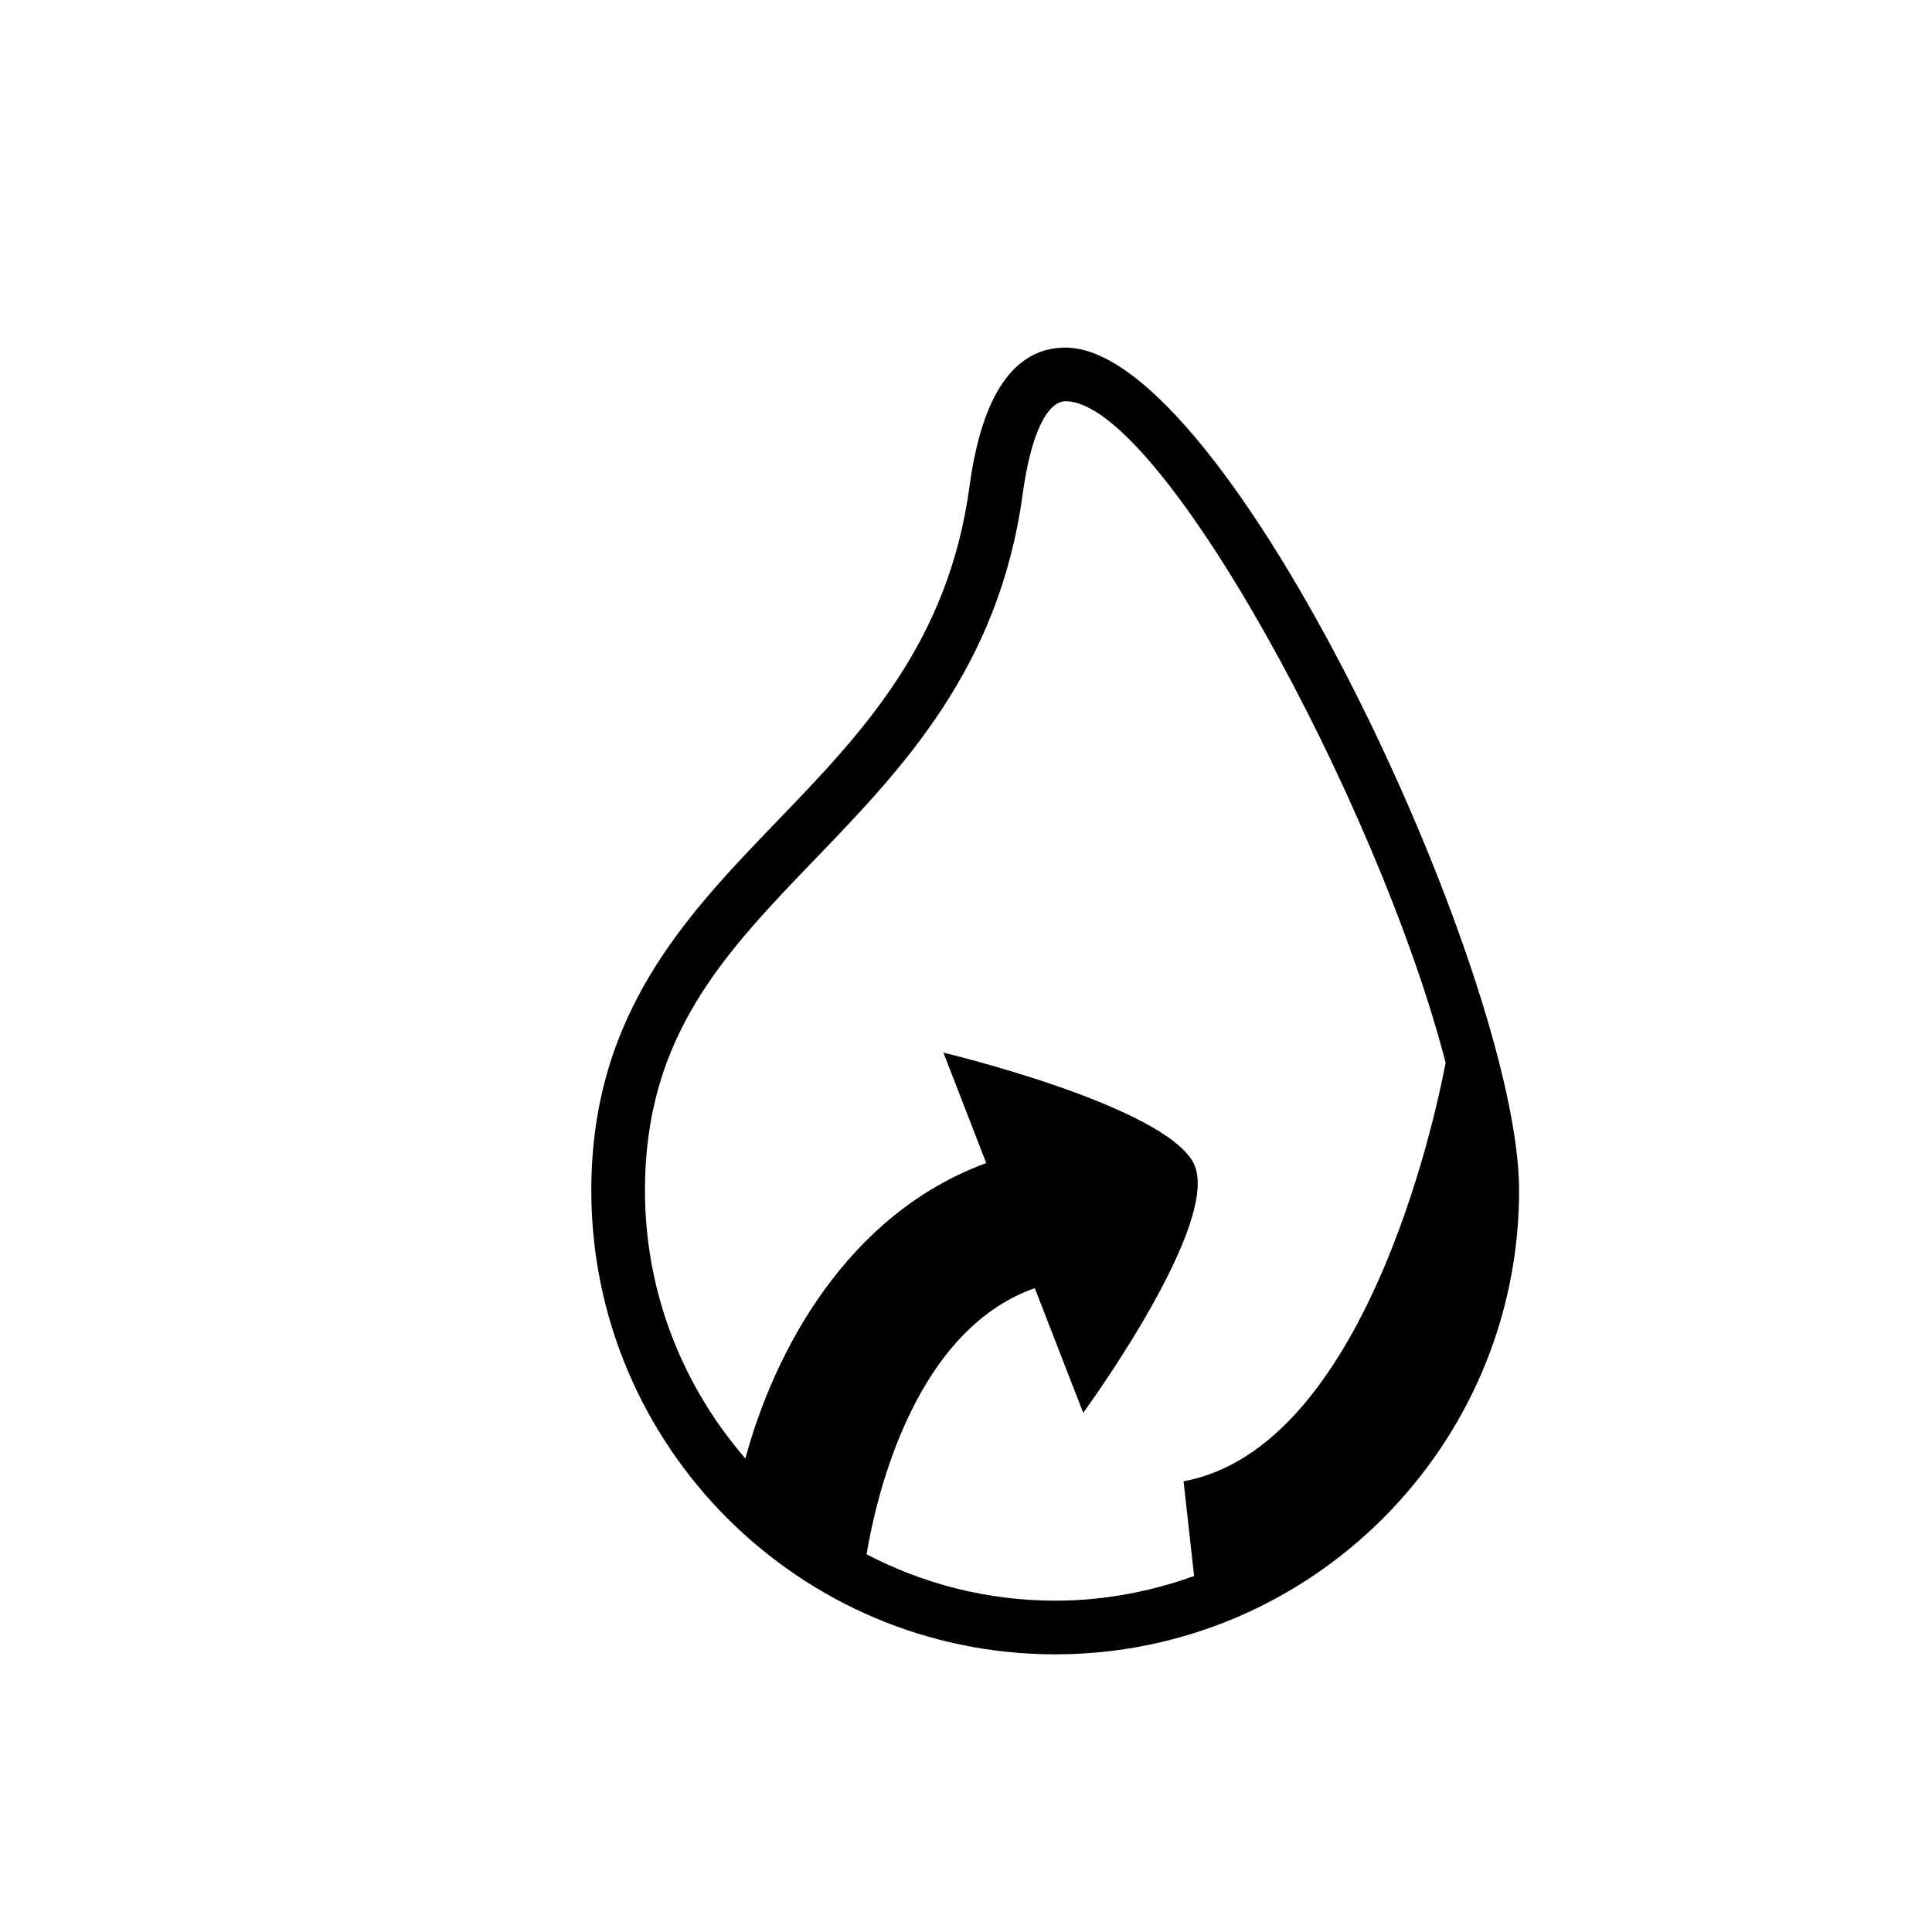 <?xml version="1.0" encoding="iso-8859-1"?>
<!-- Generator: Adobe Illustrator 16.0.0, SVG Export Plug-In . SVG Version: 6.00 Build 0)  -->
<!DOCTYPE svg PUBLIC "-//W3C//DTD SVG 1.1//EN" "http://www.w3.org/Graphics/SVG/1.1/DTD/svg11.dtd">
<svg version="1.1" id="Layer_1" xmlns="http://www.w3.org/2000/svg" xmlns:xlink="http://www.w3.org/1999/xlink" x="0px" y="0px"
	 width="36px" height="36px" viewBox="0 0 36 36" style="enable-background:new 0 0 36 36;" xml:space="preserve">
<path style="fill:#010101;" d="M19.856,6.477c-0.956,0-1.559,0.871-1.791,2.589c-0.395,2.922-2.015,4.605-3.582,6.232
	c-1.704,1.77-3.465,3.599-3.465,6.884c0,4.766,3.878,8.644,8.644,8.644s8.644-3.878,8.644-8.644
	C28.306,18.169,22.875,6.477,19.856,6.477z M16.148,28.963c0.12-0.736,0.768-4.13,3.134-4.96l0.902,2.323
	c0,0,2.623-3.583,2.053-4.659c-0.569-1.076-4.658-2.053-4.658-2.053l0.798,2.058c-2.585,0.949-3.945,3.493-4.488,5.505
	c-1.162-1.341-1.871-3.085-1.871-4.995c0-2.881,1.477-4.415,3.186-6.19c1.6-1.662,3.414-3.545,3.853-6.792
	c0.146-1.079,0.445-1.723,0.8-1.723c1.758,0,5.832,7.493,7.08,12.325c-0.211,1.128-1.542,7.182-4.883,7.8l0.196,1.764
	c-0.81,0.292-1.678,0.46-2.587,0.46C18.395,29.826,17.201,29.511,16.148,28.963z"/>
</svg>
